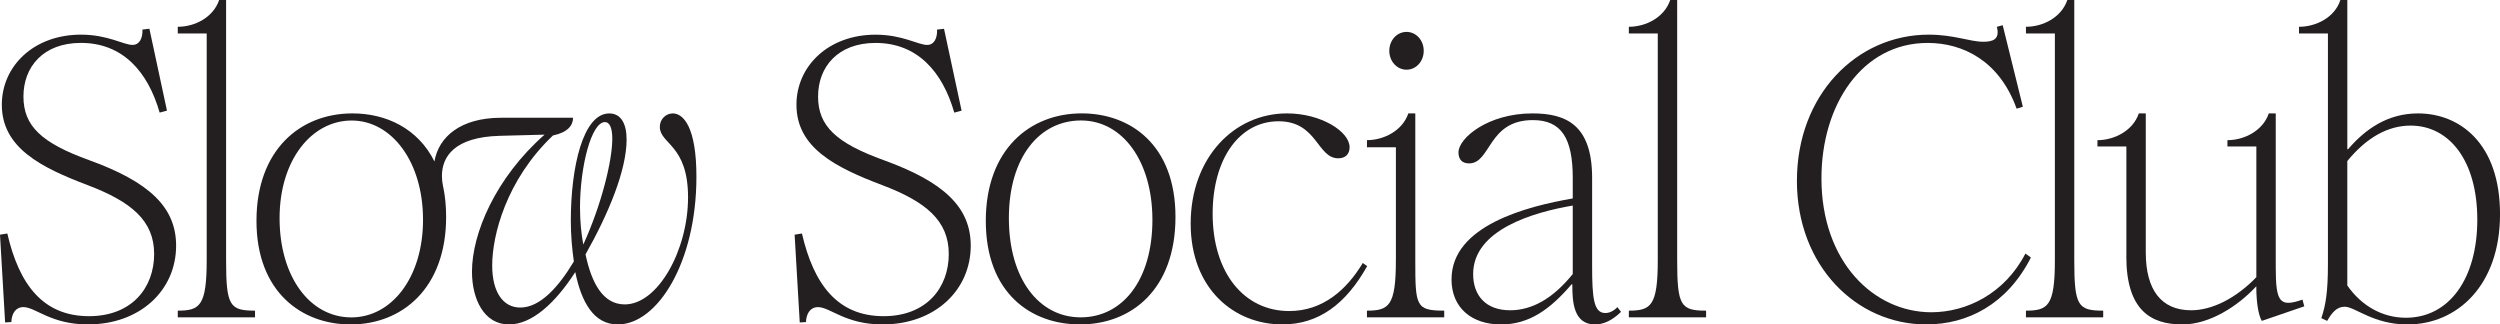 <svg viewBox="0 0 1000 129.79" xmlns="http://www.w3.org/2000/svg" data-name="Layer 1" id="Layer_1">
  <defs>
    <style>
      .cls-1 {
        fill: #231f20;
      }
    </style>
  </defs>
  <path d="M269.07,45.37c-2.63,0-5.14,2.21-5.14,5.36,0,6.93,11.29,7.09,11.29,28.19s-12.02,42.84-25.31,42.84c-8.66,0-13.23-8.35-15.7-20,9.24-16.38,16.43-33.7,16.43-45.99,0-6.46-2.36-10.4-6.93-10.4-10.5,0-15.38,21.42-15.38,42.84,0,5.83.47,11.18,1.21,16.38-6.14,10.24-13.49,18.43-21.42,18.43-6.88,0-11.24-6.14-11.24-16.85,0-11.97,5.57-34.18,24.31-51.98,5.99-1.26,8.03-4.09,8.03-7.09h-28.72c-16.22,0-25.04,7.61-26.72,17.48-6.61-13.28-19.42-19.22-32.81-19.22-20.79,0-38.38,14.49-38.38,43s18.17,41.42,37.64,41.42c20.63,0,38.22-14.49,38.22-43,0-4.25-.37-8.14-1.1-11.66-.05-.26-.11-.47-.16-.74-.26-1.31-.42-2.63-.42-3.99,0-7.72,4.99-15.59,23.15-16.06l17.9-.47c-19.64,17.32-29.03,39.53-29.03,54.81,0,11.02,4.83,21.11,14.81,21.11,9.24,0,18.59-8.66,26.51-20.95,2.47,12.13,7.45,20.95,17.01,20.95,15.8,0,31.45-24.73,31.45-59.06,0-19.69-5.09-25.36-9.5-25.36ZM140.55,126.96c-16.69,0-28.72-16.38-28.72-39.69s12.86-39.06,28.82-39.06,28.56,16.38,28.56,39.69-12.7,39.06-28.67,39.06ZM232,83.17c0-16.7,4.57-34.34,9.98-34.34,1.73,0,2.94,2.05,2.94,6.62,0,8.98-4.41,26.62-11.6,42.37-.84-4.41-1.31-9.45-1.31-14.65Z" class="cls-1"></path>
  <path d="M0,93.87l2.93-.47c4.69,20.32,14.21,33.07,32.66,33.07,17.28,0,26.07-11.49,26.07-24.88s-9.23-20.95-26.66-27.56C16.26,66.93.73,59.06.73,41.89c0-15.43,12.74-28.03,31.64-28.03,10.84,0,16.99,4.1,20.65,4.1,2.78,0,4.1-2.68,3.96-6.14l2.78-.32,7.03,32.76-2.93.78c-4.69-16.38-14.79-27.88-31.49-27.88-15.09,0-22.99,9.61-22.99,21.42s7.18,18.59,26.36,25.51c23.88,8.66,34.71,18.74,34.71,34.18,0,17.8-14.35,31.5-35.3,31.5-14.8,0-20.95-6.93-25.78-6.93-3.08,0-4.69,2.52-4.83,5.98l-2.49.16L0,93.87Z" class="cls-1"></path>
  <path d="M82.68,104.1V13.39h-11.57v-2.68c6.88,0,14.21-3.78,16.55-10.71h2.78v104.1c0,18.27,1.46,20.16,11.57,20.16v2.68h-30.9v-2.68c8.79,0,11.57-1.89,11.57-20.16Z" class="cls-1"></path>
  <path d="M317.85,93.87l2.93-.47c4.69,20.32,14.21,33.07,32.66,33.07,17.28,0,26.07-11.49,26.07-24.88s-9.23-20.95-26.66-27.56c-18.75-7.09-34.27-14.97-34.27-32.13,0-15.43,12.74-28.03,31.64-28.03,10.84,0,16.99,4.1,20.65,4.1,2.78,0,4.1-2.68,3.96-6.14l2.78-.32,7.03,32.76-2.93.78c-4.69-16.38-14.79-27.88-31.49-27.88-15.09,0-22.99,9.61-22.99,21.42s7.18,18.59,26.36,25.51c23.88,8.66,34.71,18.74,34.71,34.18,0,17.8-14.35,31.5-35.3,31.5-14.8,0-20.95-6.93-25.78-6.93-3.08,0-4.69,2.52-4.83,5.98l-2.49.16-2.05-35.13Z" class="cls-1"></path>
  <path d="M394.32,88.35c0-28.51,17.58-43,38.37-43,19.33,0,37.5,12.44,37.5,41.42s-17.58,43-38.23,43c-19.48,0-37.64-12.44-37.64-41.42ZM460.96,87.88c0-23.31-11.87-39.69-28.56-39.69s-28.85,14.8-28.85,39.06,12.01,39.69,28.71,39.69,28.71-14.8,28.71-39.06Z" class="cls-1"></path>
  <path d="M476.27,89.46c0-26.3,17.28-44.1,38.52-44.1,13.62,0,25.05,7.24,25.05,13.55,0,2.68-1.61,4.41-4.54,4.41-8.49,0-8.35-14.81-23.87-14.81s-26.37,14.81-26.37,37.01c0,23.63,12.6,38.9,30.61,38.9,13.48,0,23-8.51,29.44-19.22l1.76,1.26c-8.5,15.12-19.33,23.31-33.98,23.31-19.33,0-36.62-14.33-36.62-40.32Z" class="cls-1"></path>
  <path d="M558.36,104.1v-45.2h-11.57v-2.84c6.74,0,14.21-3.78,16.55-10.71h2.78v58.75c0,18.27.15,20.16,11.57,20.16v2.68h-30.91v-2.68c8.79,0,11.57-1.89,11.57-20.16ZM555.72,20.32c0-4.26,3.08-7.56,6.89-7.56s6.88,3.31,6.88,7.56-3.08,7.56-6.88,7.56-6.89-3.31-6.89-7.56Z" class="cls-1"></path>
  <path d="M580.62,111.67c0-21.42,30.17-29.14,48.48-32.29v-8.19c0-15.91-4.54-23.15-15.97-23.15-18.02,0-16.7,17.32-25.49,17.32-2.78,0-4.25-1.57-4.25-4.41,0-5.67,11.72-15.59,29.59-15.59,13.62,0,23.87,4.72,23.87,25.83v35.12c0,12.76.59,18.9,5.27,18.9,1.61,0,3.37-.78,4.83-2.36l1.46,1.89c-3.37,3.31-6.88,5.04-10.4,5.04-8.49,0-9.08-8.82-9.08-15.59v-.47h-.29c-8.64,10.08-16.99,16.06-28.27,16.06s-19.77-6.3-19.77-18.11ZM629.1,109.62v-27.4c-15.67,2.68-39.84,9.61-39.84,27.4,0,8.66,5.13,14.49,14.79,14.49,8.79,0,17.14-4.72,25.05-14.49Z" class="cls-1"></path>
  <path d="M663.11,104.1V13.39h-11.57v-2.68c6.88,0,14.21-3.78,16.55-10.71h2.78v104.1c0,18.27,1.46,20.16,11.57,20.16v2.68h-30.9v-2.68c8.79,0,11.57-1.89,11.57-20.16Z" class="cls-1"></path>
  <path d="M718.77,72.29c0-34.18,23.73-58.43,52.73-58.43,10.11,0,16.4,2.84,21.82,2.84,3.81,0,6.74-.94,5.42-5.98l2.34-.63,8.06,32.6-2.49.78c-6.89-19.21-21.53-26.3-35.59-26.3-26.22,0-42.48,24.73-42.48,54.18,0,33.39,20.94,53.55,43.94,53.55,14.21,0,29.44-7.56,37.64-23.47l2.2,1.57c-9.52,18.74-25.34,26.77-41.89,26.77-27.83,0-51.71-23.31-51.71-57.48Z" class="cls-1"></path>
  <path d="M821.95,104.1V13.39h-11.57v-2.68c6.88,0,14.21-3.78,16.55-10.71h2.78v104.1c0,18.27,1.46,20.16,11.57,20.16v2.68h-30.9v-2.68c8.79,0,11.57-1.89,11.57-20.16Z" class="cls-1"></path>
  <path d="M850.55,102.53v-43.94h-11.57v-2.52c6.74,0,14.21-3.78,16.55-10.71h2.78v55.6c0,14.96,6.15,23.15,18.16,23.15,8.64,0,18.16-5.04,26.07-13.23v-52.29h-11.57v-2.52c6.74,0,14.21-3.78,16.55-10.71h2.78v61.58c0,14.02,1.61,16.06,10.69,12.91l.73,2.68-16.99,5.83c-1.46-2.36-2.2-8.03-2.2-13.23v-.63l-.15.16c-7.18,7.72-18.46,15.12-29.44,15.12-12.74,0-22.41-5.82-22.41-27.24Z" class="cls-1"></path>
  <path d="M937.9,122.69c-3.22,0-5.13,2.36-7.03,5.67l-2.34-1.1c1.76-5.2,2.64-10.55,2.64-21.42V13.39h-11.57v-2.68c6.88,0,14.35-3.78,16.55-10.71h2.78v59.69h.29c6.89-8.03,15.82-14.33,27.98-14.33,16.55,0,32.81,11.81,32.81,40.32s-17.14,44.1-37.06,44.1c-13.62,0-20.94-7.09-25.05-7.09ZM990.92,87.88c0-23.94-11.42-37.64-26.66-37.64-9.08,0-17.58,4.73-25.34,14.18v49.77c5.57,8.03,13.92,12.91,23.44,12.91,17.14,0,28.56-15.43,28.56-39.22Z" class="cls-1"></path>
</svg>